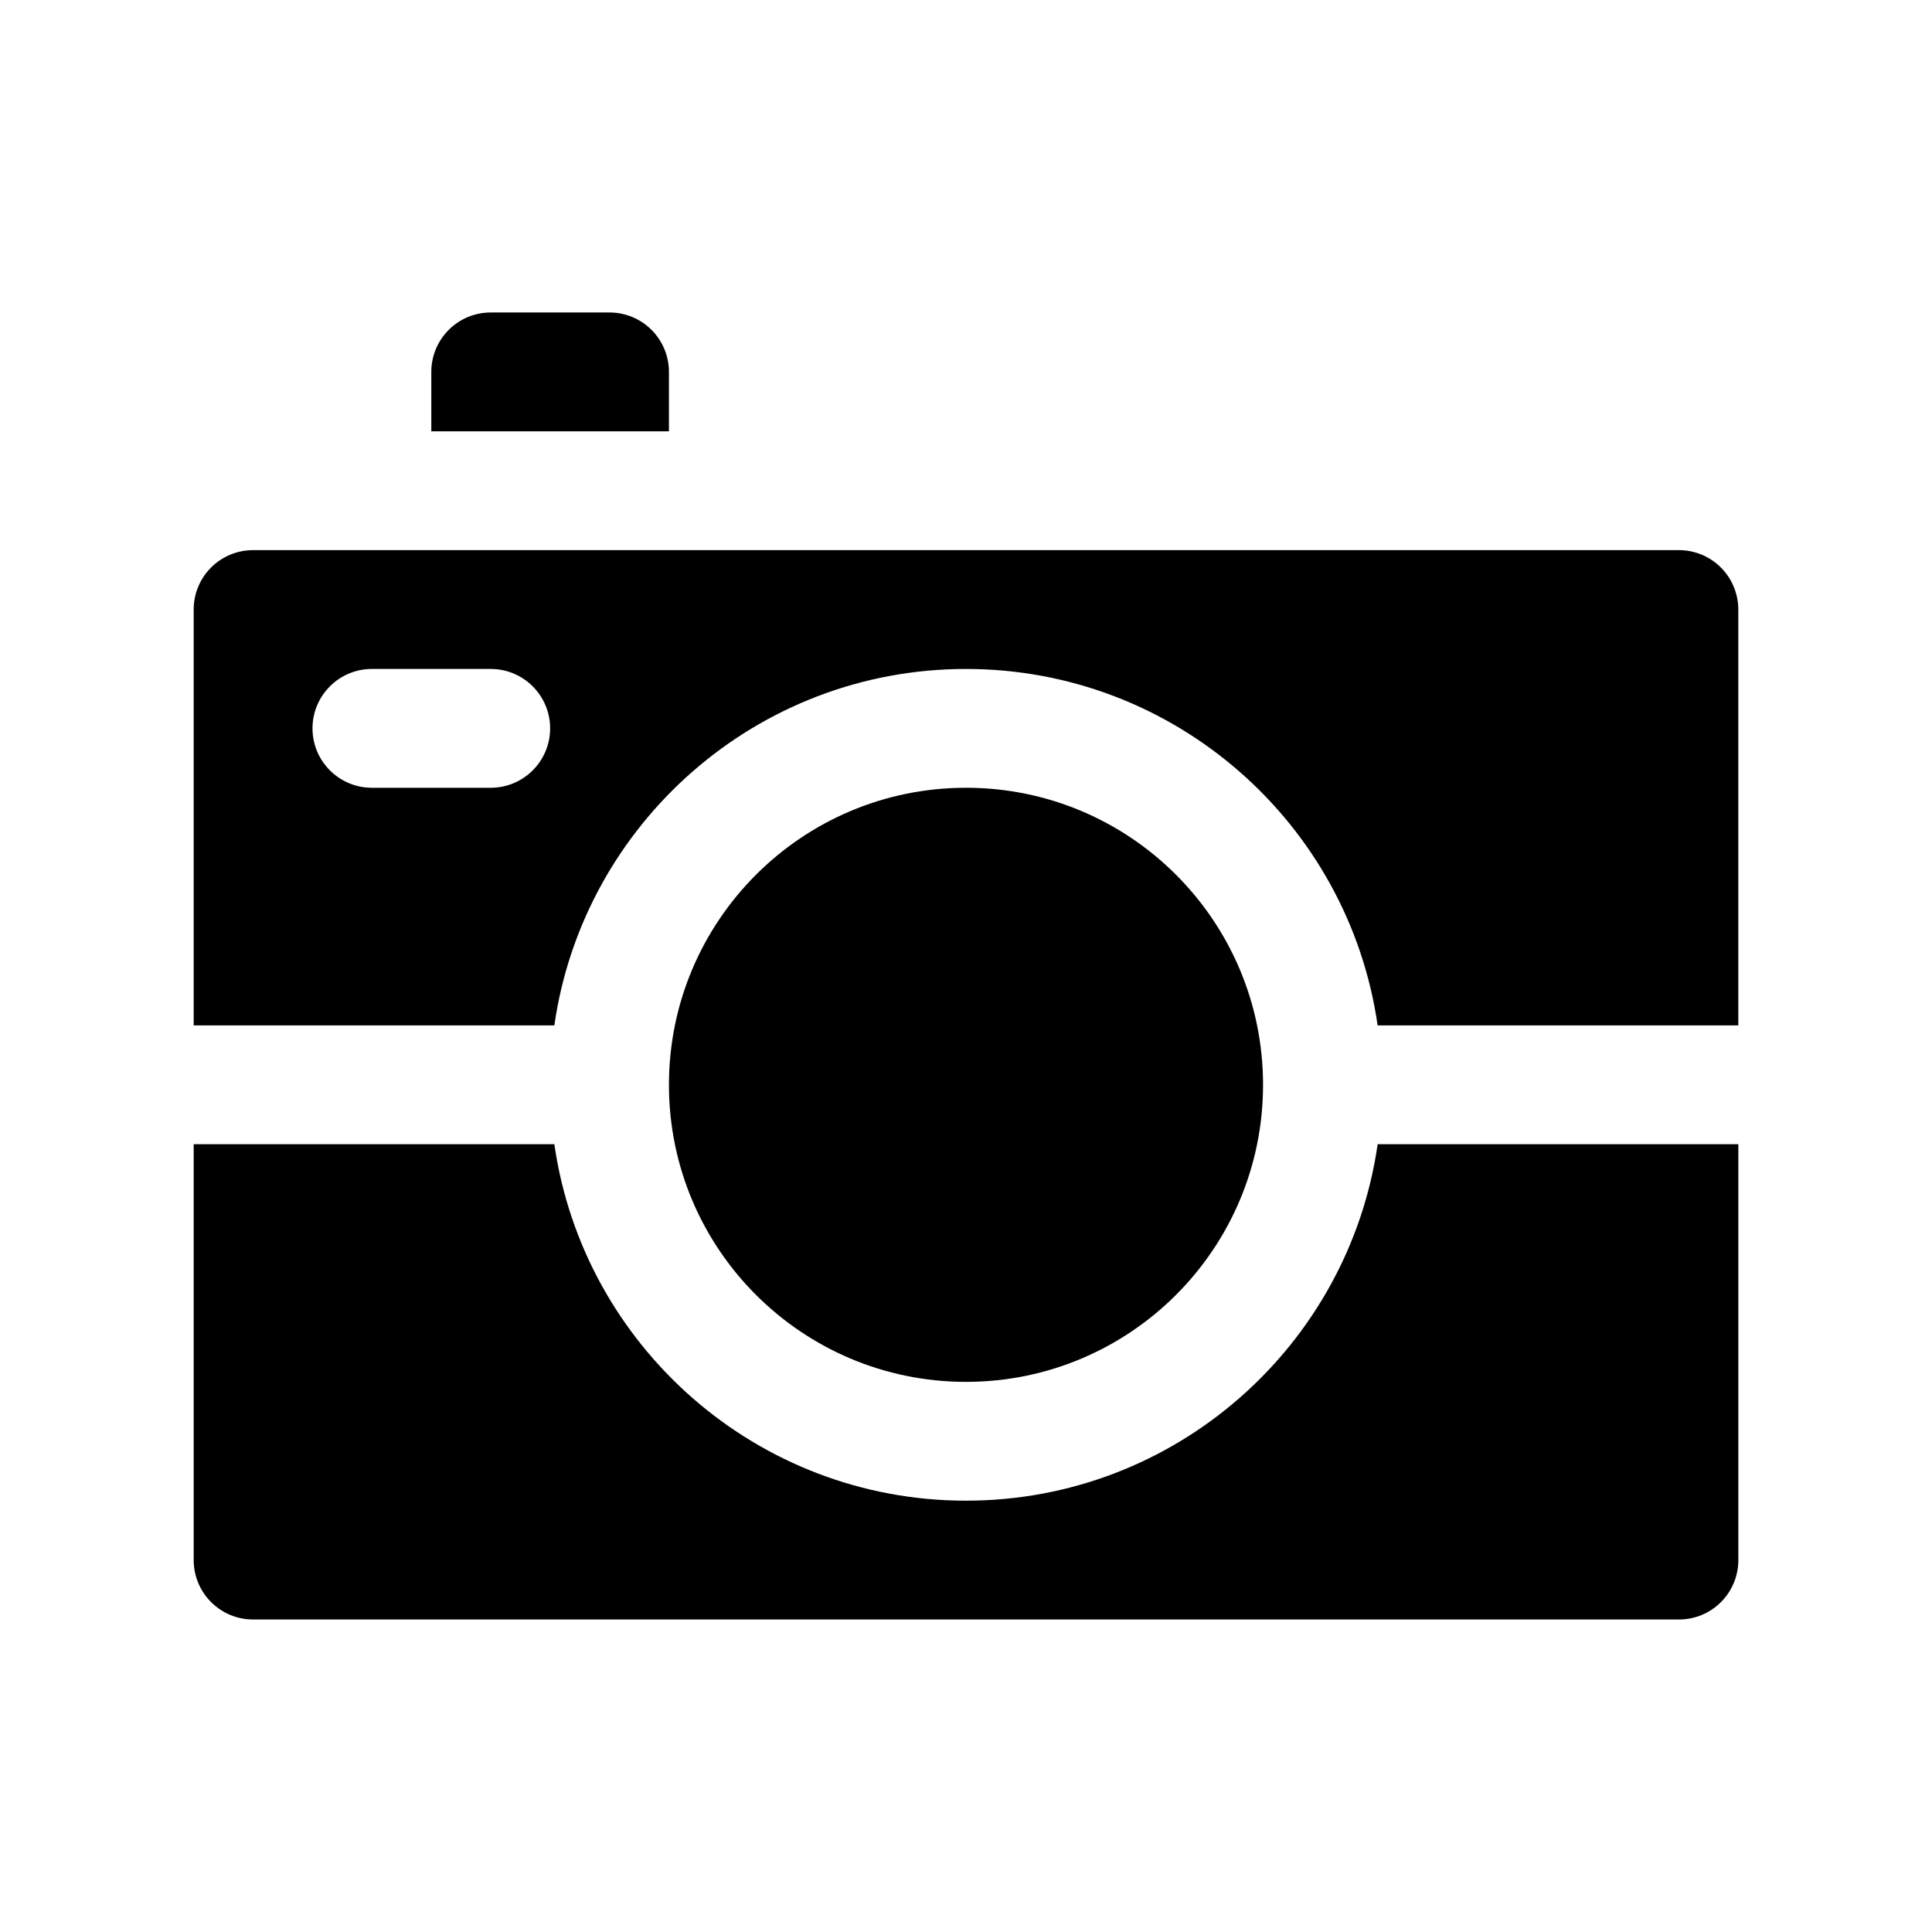 <?xml version="1.0" encoding="UTF-8"?>
<!-- Uploaded to: ICON Repo, www.iconrepo.com, Generator: ICON Repo Mixer Tools -->
<svg fill="#000000" width="800px" height="800px" version="1.1" viewBox="144 144 512 512" xmlns="http://www.w3.org/2000/svg">
 <g fill-rule="evenodd">
  <path d="m509.09 447.23c-7.652 53.387-53.609 94.465-109.09 94.465-55.484 0-101.44-41.078-109.09-94.465h-95.582v110.21c0 4.172 1.656 8.188 4.613 11.133 2.945 2.961 6.961 4.613 11.133 4.613h377.86c4.172 0 8.188-1.652 11.133-4.613 2.961-2.945 4.613-6.961 4.613-11.133v-110.21z"/>
  <path d="m478.72 431.49c0 43.473-35.246 78.719-78.719 78.719-43.477 0-78.723-35.246-78.723-78.719 0-43.477 35.246-78.723 78.723-78.723 43.473 0 78.719 35.246 78.719 78.723"/>
  <path d="m258.3 258.3v-15.742c0-4.172 1.656-8.188 4.613-11.133 2.945-2.957 6.961-4.613 11.133-4.613h31.488c4.172 0 8.188 1.656 11.129 4.613 2.961 2.945 4.613 6.961 4.613 11.133v15.742z"/>
  <path d="m588.93 289.79h-377.86c-4.172 0-8.188 1.652-11.133 4.613-2.957 2.945-4.613 6.961-4.613 11.133v110.21h95.582c7.652-53.387 53.609-94.465 109.09-94.465 55.48 0 101.44 41.078 109.09 94.465h95.582v-110.21c0-4.172-1.652-8.188-4.613-11.133-2.945-2.961-6.961-4.613-11.133-4.613zm-346.37 62.977h31.488c8.691 0 15.742-7.051 15.742-15.742 0-8.691-7.051-15.746-15.742-15.746h-31.488c-8.691 0-15.746 7.055-15.746 15.746 0 8.691 7.055 15.742 15.746 15.742z"/>
 </g>
</svg>